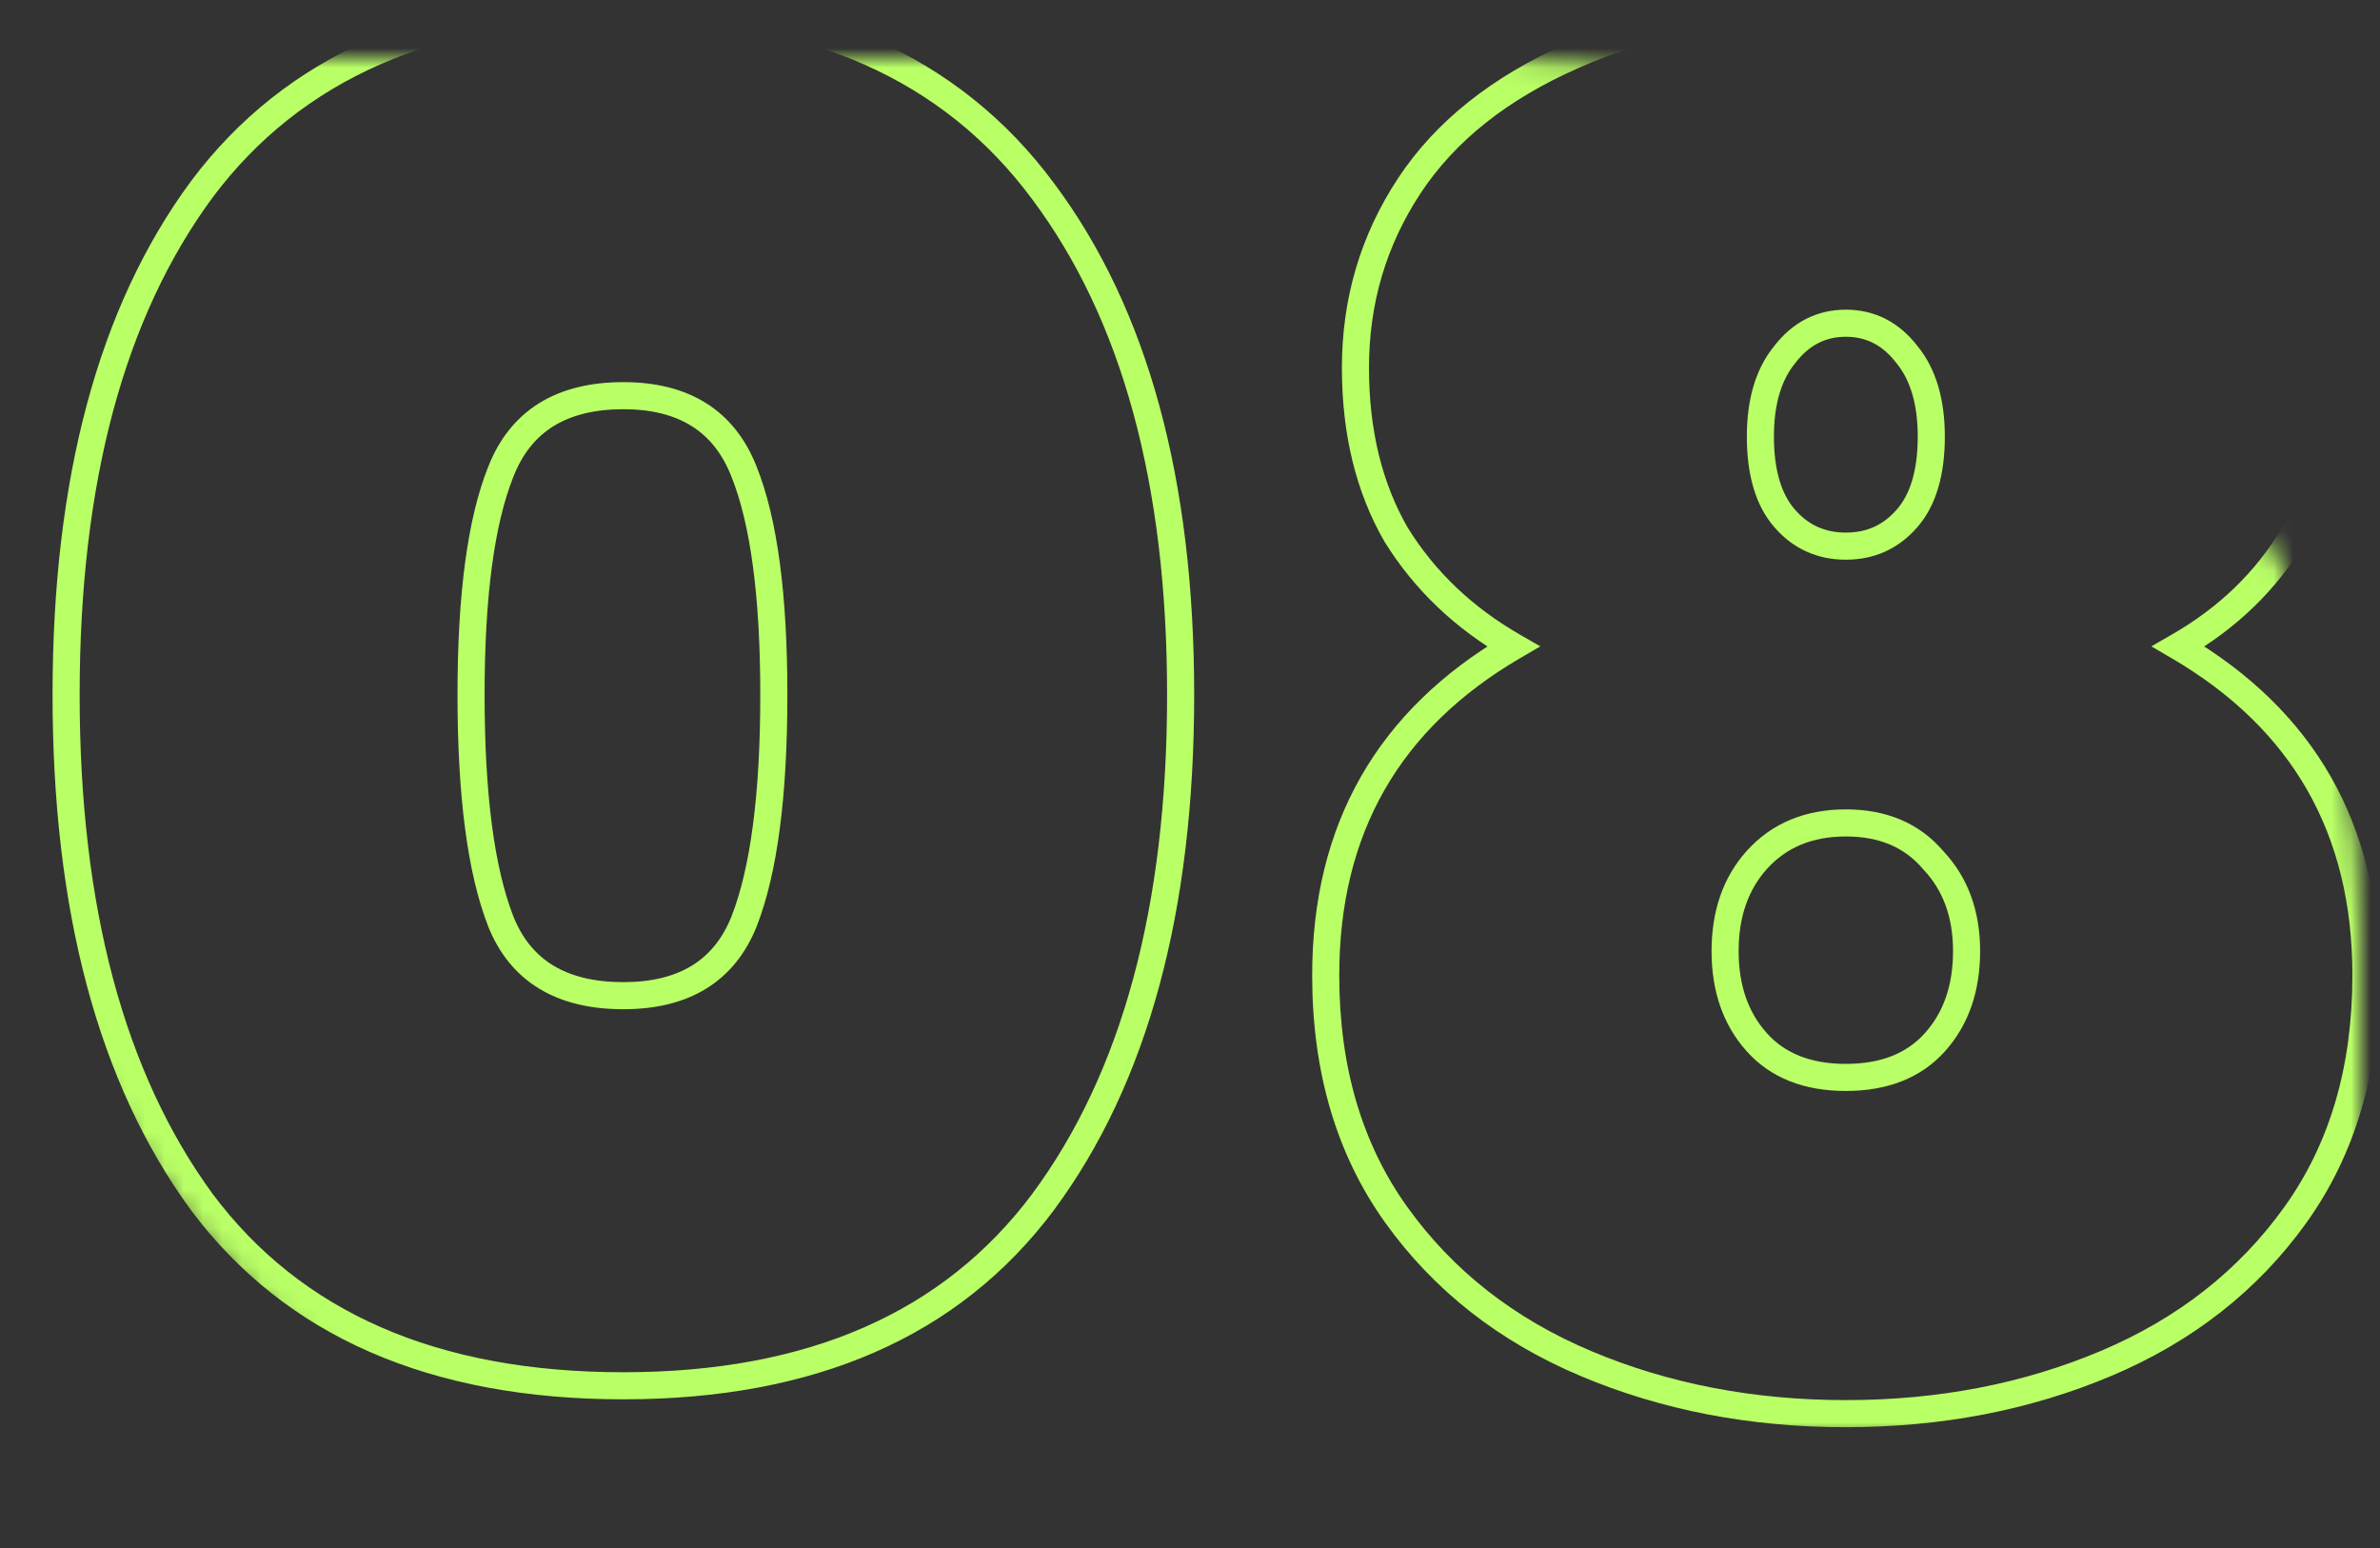 <svg xmlns="http://www.w3.org/2000/svg" width="123" height="80" viewBox="0 0 123 80" fill="none"><rect x="0" y="0" width="123" height="80" fill="#333333" stroke="none"/><mask id="mask0_971_3594" style="mask-type:alpha" maskUnits="userSpaceOnUse" x="0" y="3" width="122" height="77"><path d="M0 3H77C101.853 3 122 23.147 122 48V80H45C20.147 80 0 59.853 0 35V3Z" fill="white"></path></mask><g mask="url(#mask0_971_3594)"><mask id="path-2-outside-1_971_3594" maskUnits="userSpaceOnUse" x="2" y="-1" width="121" height="75" fill="black"><rect fill="white" x="2" y="-1" width="121" height="75"></rect><path d="M3.416 35.904C3.416 24.832 5.752 16.128 10.424 9.792C15.16 3.456 22.424 0.288 32.216 0.288C41.944 0.288 49.176 3.488 53.912 9.888C58.648 16.224 61.016 24.896 61.016 35.904C61.016 46.976 58.648 55.712 53.912 62.112C49.176 68.448 41.944 71.616 32.216 71.616C22.424 71.616 15.16 68.448 10.424 62.112C5.752 55.712 3.416 46.976 3.416 35.904ZM39.992 35.904C39.992 30.784 39.48 26.944 38.456 24.384C37.432 21.76 35.352 20.448 32.216 20.448C29.016 20.448 26.904 21.76 25.88 24.384C24.856 26.944 24.344 30.784 24.344 35.904C24.344 41.088 24.856 44.992 25.88 47.616C26.904 50.176 29.016 51.456 32.216 51.456C35.352 51.456 37.432 50.176 38.456 47.616C39.48 44.992 39.992 41.088 39.992 35.904ZM78.21 33.408C75.65 31.936 73.634 30.016 72.162 27.648C70.754 25.216 70.05 22.336 70.05 19.008C70.05 15.552 70.978 12.416 72.834 9.6C74.69 6.784 77.506 4.544 81.282 2.88C85.122 1.152 89.826 0.288 95.394 0.288C100.962 0.288 105.634 1.152 109.41 2.88C113.25 4.544 116.098 6.784 117.954 9.6C119.81 12.416 120.738 15.552 120.738 19.008C120.738 22.336 120.002 25.216 118.53 27.648C117.122 30.016 115.138 31.936 112.578 33.408C119.042 37.184 122.274 42.848 122.274 50.4C122.274 55.264 121.058 59.392 118.626 62.784C116.194 66.176 112.93 68.736 108.834 70.464C104.738 72.192 100.258 73.056 95.394 73.056C90.53 73.056 86.05 72.192 81.954 70.464C77.858 68.736 74.594 66.176 72.162 62.784C69.73 59.392 68.514 55.264 68.514 50.4C68.514 42.848 71.746 37.184 78.21 33.408ZM99.81 22.56C99.81 20.768 99.394 19.36 98.562 18.336C97.73 17.248 96.674 16.704 95.394 16.704C94.114 16.704 93.058 17.248 92.226 18.336C91.394 19.36 90.978 20.768 90.978 22.56C90.978 24.416 91.394 25.824 92.226 26.784C93.058 27.744 94.114 28.224 95.394 28.224C96.674 28.224 97.73 27.744 98.562 26.784C99.394 25.824 99.81 24.416 99.81 22.56ZM95.394 42.528C93.474 42.528 91.938 43.168 90.786 44.448C89.698 45.664 89.154 47.232 89.154 49.152C89.154 51.072 89.698 52.64 90.786 53.856C91.874 55.072 93.41 55.68 95.394 55.68C97.378 55.68 98.914 55.072 100.002 53.856C101.09 52.64 101.634 51.072 101.634 49.152C101.634 47.232 101.058 45.664 99.906 44.448C98.818 43.168 97.314 42.528 95.394 42.528Z"></path></mask><path d="M10.424 9.792L9.863 9.373L9.86 9.377L10.424 9.792ZM53.912 9.888L53.349 10.304L53.351 10.307L53.912 9.888ZM53.912 62.112L54.472 62.531L54.474 62.528L53.912 62.112ZM10.424 62.112L9.858 62.525L9.863 62.531L10.424 62.112ZM38.456 24.384L37.804 24.639L37.806 24.644L38.456 24.384ZM25.88 24.384L26.53 24.644L26.532 24.639L25.88 24.384ZM25.88 47.616L25.228 47.87L25.23 47.876L25.88 47.616ZM38.456 47.616L39.106 47.876L39.108 47.87L38.456 47.616ZM4.116 35.904C4.116 24.922 6.433 16.383 10.987 10.207L9.86 9.377C5.07 15.873 2.716 24.742 2.716 35.904H4.116ZM10.984 10.211C15.557 4.094 22.586 0.988 32.216 0.988V-0.412C22.262 -0.412 14.763 2.818 9.863 9.373L10.984 10.211ZM32.216 0.988C41.777 0.988 48.775 4.123 53.349 10.304L54.474 9.472C49.577 2.853 42.111 -0.412 32.216 -0.412V0.988ZM53.351 10.307C57.967 16.483 60.316 24.989 60.316 35.904H61.716C61.716 24.803 59.328 15.965 54.472 9.469L53.351 10.307ZM60.316 35.904C60.316 46.883 57.967 55.455 53.349 61.696L54.474 62.528C59.328 55.969 61.716 47.069 61.716 35.904H60.316ZM53.351 61.693C48.778 67.811 41.78 70.916 32.216 70.916V72.316C42.108 72.316 49.574 69.085 54.472 62.531L53.351 61.693ZM32.216 70.916C22.586 70.916 15.557 67.81 10.984 61.693L9.863 62.531C14.763 69.086 22.262 72.316 32.216 72.316V70.916ZM10.989 61.699C6.433 55.458 4.116 46.885 4.116 35.904H2.716C2.716 47.067 5.07 55.966 9.858 62.525L10.989 61.699ZM40.692 35.904C40.692 30.758 40.18 26.81 39.106 24.124L37.806 24.644C38.779 27.078 39.292 30.81 39.292 35.904H40.692ZM39.108 24.13C38.55 22.699 37.686 21.587 36.501 20.84C35.322 20.096 33.88 19.748 32.216 19.748V21.148C33.688 21.148 34.853 21.456 35.754 22.024C36.65 22.589 37.338 23.445 37.804 24.639L39.108 24.13ZM32.216 19.748C30.522 19.748 29.057 20.095 27.862 20.837C26.661 21.584 25.787 22.696 25.228 24.13L26.532 24.639C26.997 23.448 27.69 22.592 28.601 22.027C29.519 21.457 30.709 21.148 32.216 21.148V19.748ZM25.23 24.124C24.155 26.81 23.644 30.758 23.644 35.904H25.044C25.044 30.81 25.556 27.078 26.53 24.644L25.23 24.124ZM23.644 35.904C23.644 41.114 24.156 45.123 25.228 47.87L26.532 47.361C25.556 44.861 25.044 41.062 25.044 35.904H23.644ZM25.23 47.876C25.791 49.28 26.668 50.367 27.869 51.095C29.062 51.818 30.525 52.156 32.216 52.156V50.756C30.707 50.756 29.513 50.454 28.595 49.897C27.683 49.345 26.992 48.512 26.53 47.356L25.23 47.876ZM32.216 52.156C33.877 52.156 35.317 51.817 36.495 51.092C37.679 50.363 38.545 49.277 39.106 47.876L37.806 47.356C37.342 48.515 36.657 49.349 35.761 49.9C34.858 50.455 33.691 50.756 32.216 50.756V52.156ZM39.108 47.87C40.18 45.123 40.692 41.114 40.692 35.904H39.292C39.292 41.062 38.78 44.861 37.804 47.361L39.108 47.87ZM78.21 33.408L78.563 34.012L79.606 33.403L78.559 32.801L78.21 33.408ZM72.162 27.648L71.556 27.999L71.562 28.008L71.568 28.018L72.162 27.648ZM72.834 9.6L72.25 9.215V9.215L72.834 9.6ZM81.282 2.88L81.564 3.521L81.57 3.518L81.282 2.88ZM109.41 2.88L109.119 3.517L109.125 3.519L109.132 3.522L109.41 2.88ZM117.954 9.6L118.539 9.215L118.539 9.215L117.954 9.6ZM118.53 27.648L117.931 27.285L117.929 27.29L118.53 27.648ZM112.578 33.408L112.229 32.801L111.182 33.403L112.225 34.012L112.578 33.408ZM118.626 62.784L119.195 63.192L118.626 62.784ZM108.834 70.464L109.106 71.109L108.834 70.464ZM81.954 70.464L82.226 69.819L81.954 70.464ZM72.162 62.784L71.593 63.192L72.162 62.784ZM98.562 18.336L98.006 18.761L98.013 18.769L98.019 18.777L98.562 18.336ZM92.226 18.336L92.769 18.777L92.776 18.769L92.782 18.761L92.226 18.336ZM92.226 26.784L91.697 27.242H91.697L92.226 26.784ZM98.562 26.784L99.091 27.242V27.242L98.562 26.784ZM90.786 44.448L90.266 43.98L90.265 43.981L90.786 44.448ZM90.786 53.856L90.265 54.323L90.786 53.856ZM100.002 53.856L99.481 53.389L100.002 53.856ZM99.906 44.448L99.373 44.901L99.385 44.916L99.398 44.929L99.906 44.448ZM78.559 32.801C76.093 31.383 74.164 29.543 72.757 27.278L71.568 28.018C73.104 30.489 75.207 32.489 77.861 34.015L78.559 32.801ZM72.768 27.297C71.432 24.99 70.75 22.236 70.75 19.008H69.35C69.35 22.436 70.076 25.442 71.556 27.999L72.768 27.297ZM70.75 19.008C70.75 15.685 71.64 12.684 73.419 9.985L72.25 9.215C70.317 12.148 69.35 15.419 69.35 19.008H70.75ZM73.419 9.985C75.186 7.304 77.884 5.142 81.564 3.521L81 2.239C77.129 3.946 74.195 6.264 72.25 9.215L73.419 9.985ZM81.57 3.518C85.295 1.842 89.895 0.988 95.394 0.988V-0.412C89.758 -0.412 84.949 0.462 80.995 2.242L81.57 3.518ZM95.394 0.988C100.894 0.988 105.46 1.842 109.119 3.517L109.702 2.243C105.809 0.462 101.03 -0.412 95.394 -0.412V0.988ZM109.132 3.522C112.877 5.145 115.605 7.307 117.37 9.985L118.539 9.215C116.592 6.261 113.623 3.943 109.689 2.238L109.132 3.522ZM117.37 9.985C119.148 12.684 120.038 15.685 120.038 19.008H121.438C121.438 15.419 120.472 12.148 118.539 9.215L117.37 9.985ZM120.038 19.008C120.038 22.23 119.327 24.98 117.931 27.285L119.129 28.011C120.678 25.452 121.438 22.442 121.438 19.008H120.038ZM117.929 27.29C116.586 29.547 114.693 31.385 112.229 32.801L112.927 34.015C115.584 32.487 117.658 30.485 119.132 28.006L117.929 27.29ZM112.225 34.012C118.472 37.662 121.574 43.094 121.574 50.4H122.974C122.974 42.602 119.613 36.706 112.931 32.804L112.225 34.012ZM121.574 50.4C121.574 55.143 120.391 59.122 118.057 62.376L119.195 63.192C121.726 59.662 122.974 55.385 122.974 50.4H121.574ZM118.057 62.376C115.705 65.656 112.547 68.138 108.562 69.819L109.106 71.109C113.313 69.334 116.683 66.696 119.195 63.192L118.057 62.376ZM108.562 69.819C104.56 71.507 100.174 72.356 95.394 72.356V73.756C100.343 73.756 104.916 72.877 109.106 71.109L108.562 69.819ZM95.394 72.356C90.615 72.356 86.228 71.507 82.226 69.819L81.682 71.109C85.872 72.877 90.446 73.756 95.394 73.756V72.356ZM82.226 69.819C78.241 68.138 75.083 65.656 72.731 62.376L71.593 63.192C74.106 66.696 77.475 69.334 81.682 71.109L82.226 69.819ZM72.731 62.376C70.398 59.122 69.214 55.143 69.214 50.4H67.814C67.814 55.385 69.063 59.662 71.593 63.192L72.731 62.376ZM69.214 50.4C69.214 43.094 72.317 37.662 78.563 34.012L77.857 32.804C71.176 36.706 67.814 42.602 67.814 50.4H69.214ZM100.51 22.56C100.51 20.665 100.07 19.082 99.106 17.895L98.019 18.777C98.719 19.638 99.11 20.871 99.11 22.56H100.51ZM99.118 17.911C98.165 16.664 96.909 16.004 95.394 16.004V17.404C96.439 17.404 97.296 17.832 98.006 18.761L99.118 17.911ZM95.394 16.004C93.879 16.004 92.624 16.664 91.67 17.911L92.782 18.761C93.493 17.832 94.349 17.404 95.394 17.404V16.004ZM91.683 17.895C90.719 19.082 90.278 20.665 90.278 22.56H91.678C91.678 20.871 92.07 19.638 92.769 18.777L91.683 17.895ZM90.278 22.56C90.278 24.509 90.714 26.108 91.697 27.242L92.755 26.326C92.075 25.54 91.678 24.323 91.678 22.56H90.278ZM91.697 27.242C92.663 28.357 93.913 28.924 95.394 28.924V27.524C94.316 27.524 93.453 27.131 92.755 26.326L91.697 27.242ZM95.394 28.924C96.876 28.924 98.125 28.357 99.091 27.242L98.033 26.326C97.335 27.131 96.473 27.524 95.394 27.524V28.924ZM99.091 27.242C100.075 26.108 100.51 24.509 100.51 22.56H99.11C99.11 24.323 98.714 25.54 98.033 26.326L99.091 27.242ZM95.394 41.828C93.301 41.828 91.567 42.534 90.266 43.98L91.307 44.916C92.31 43.802 93.647 43.228 95.394 43.228V41.828ZM90.265 43.981C89.042 45.348 88.454 47.092 88.454 49.152H89.854C89.854 47.372 90.355 45.98 91.308 44.915L90.265 43.981ZM88.454 49.152C88.454 51.212 89.042 52.956 90.265 54.323L91.308 53.389C90.355 52.324 89.854 50.932 89.854 49.152H88.454ZM90.265 54.323C91.514 55.719 93.258 56.38 95.394 56.38V54.98C93.563 54.98 92.235 54.425 91.308 53.389L90.265 54.323ZM95.394 56.38C97.531 56.38 99.275 55.719 100.524 54.323L99.481 53.389C98.554 54.425 97.226 54.98 95.394 54.98V56.38ZM100.524 54.323C101.747 52.956 102.334 51.212 102.334 49.152H100.934C100.934 50.932 100.434 52.324 99.481 53.389L100.524 54.323ZM102.334 49.152C102.334 47.081 101.708 45.332 100.414 43.967L99.398 44.929C100.409 45.996 100.934 47.383 100.934 49.152H102.334ZM100.44 43.995C99.199 42.535 97.487 41.828 95.394 41.828V43.228C97.142 43.228 98.438 43.801 99.373 44.901L100.44 43.995Z" fill="#B9FF66" mask="url(#path-2-outside-1_971_3594)"></path></g></svg>